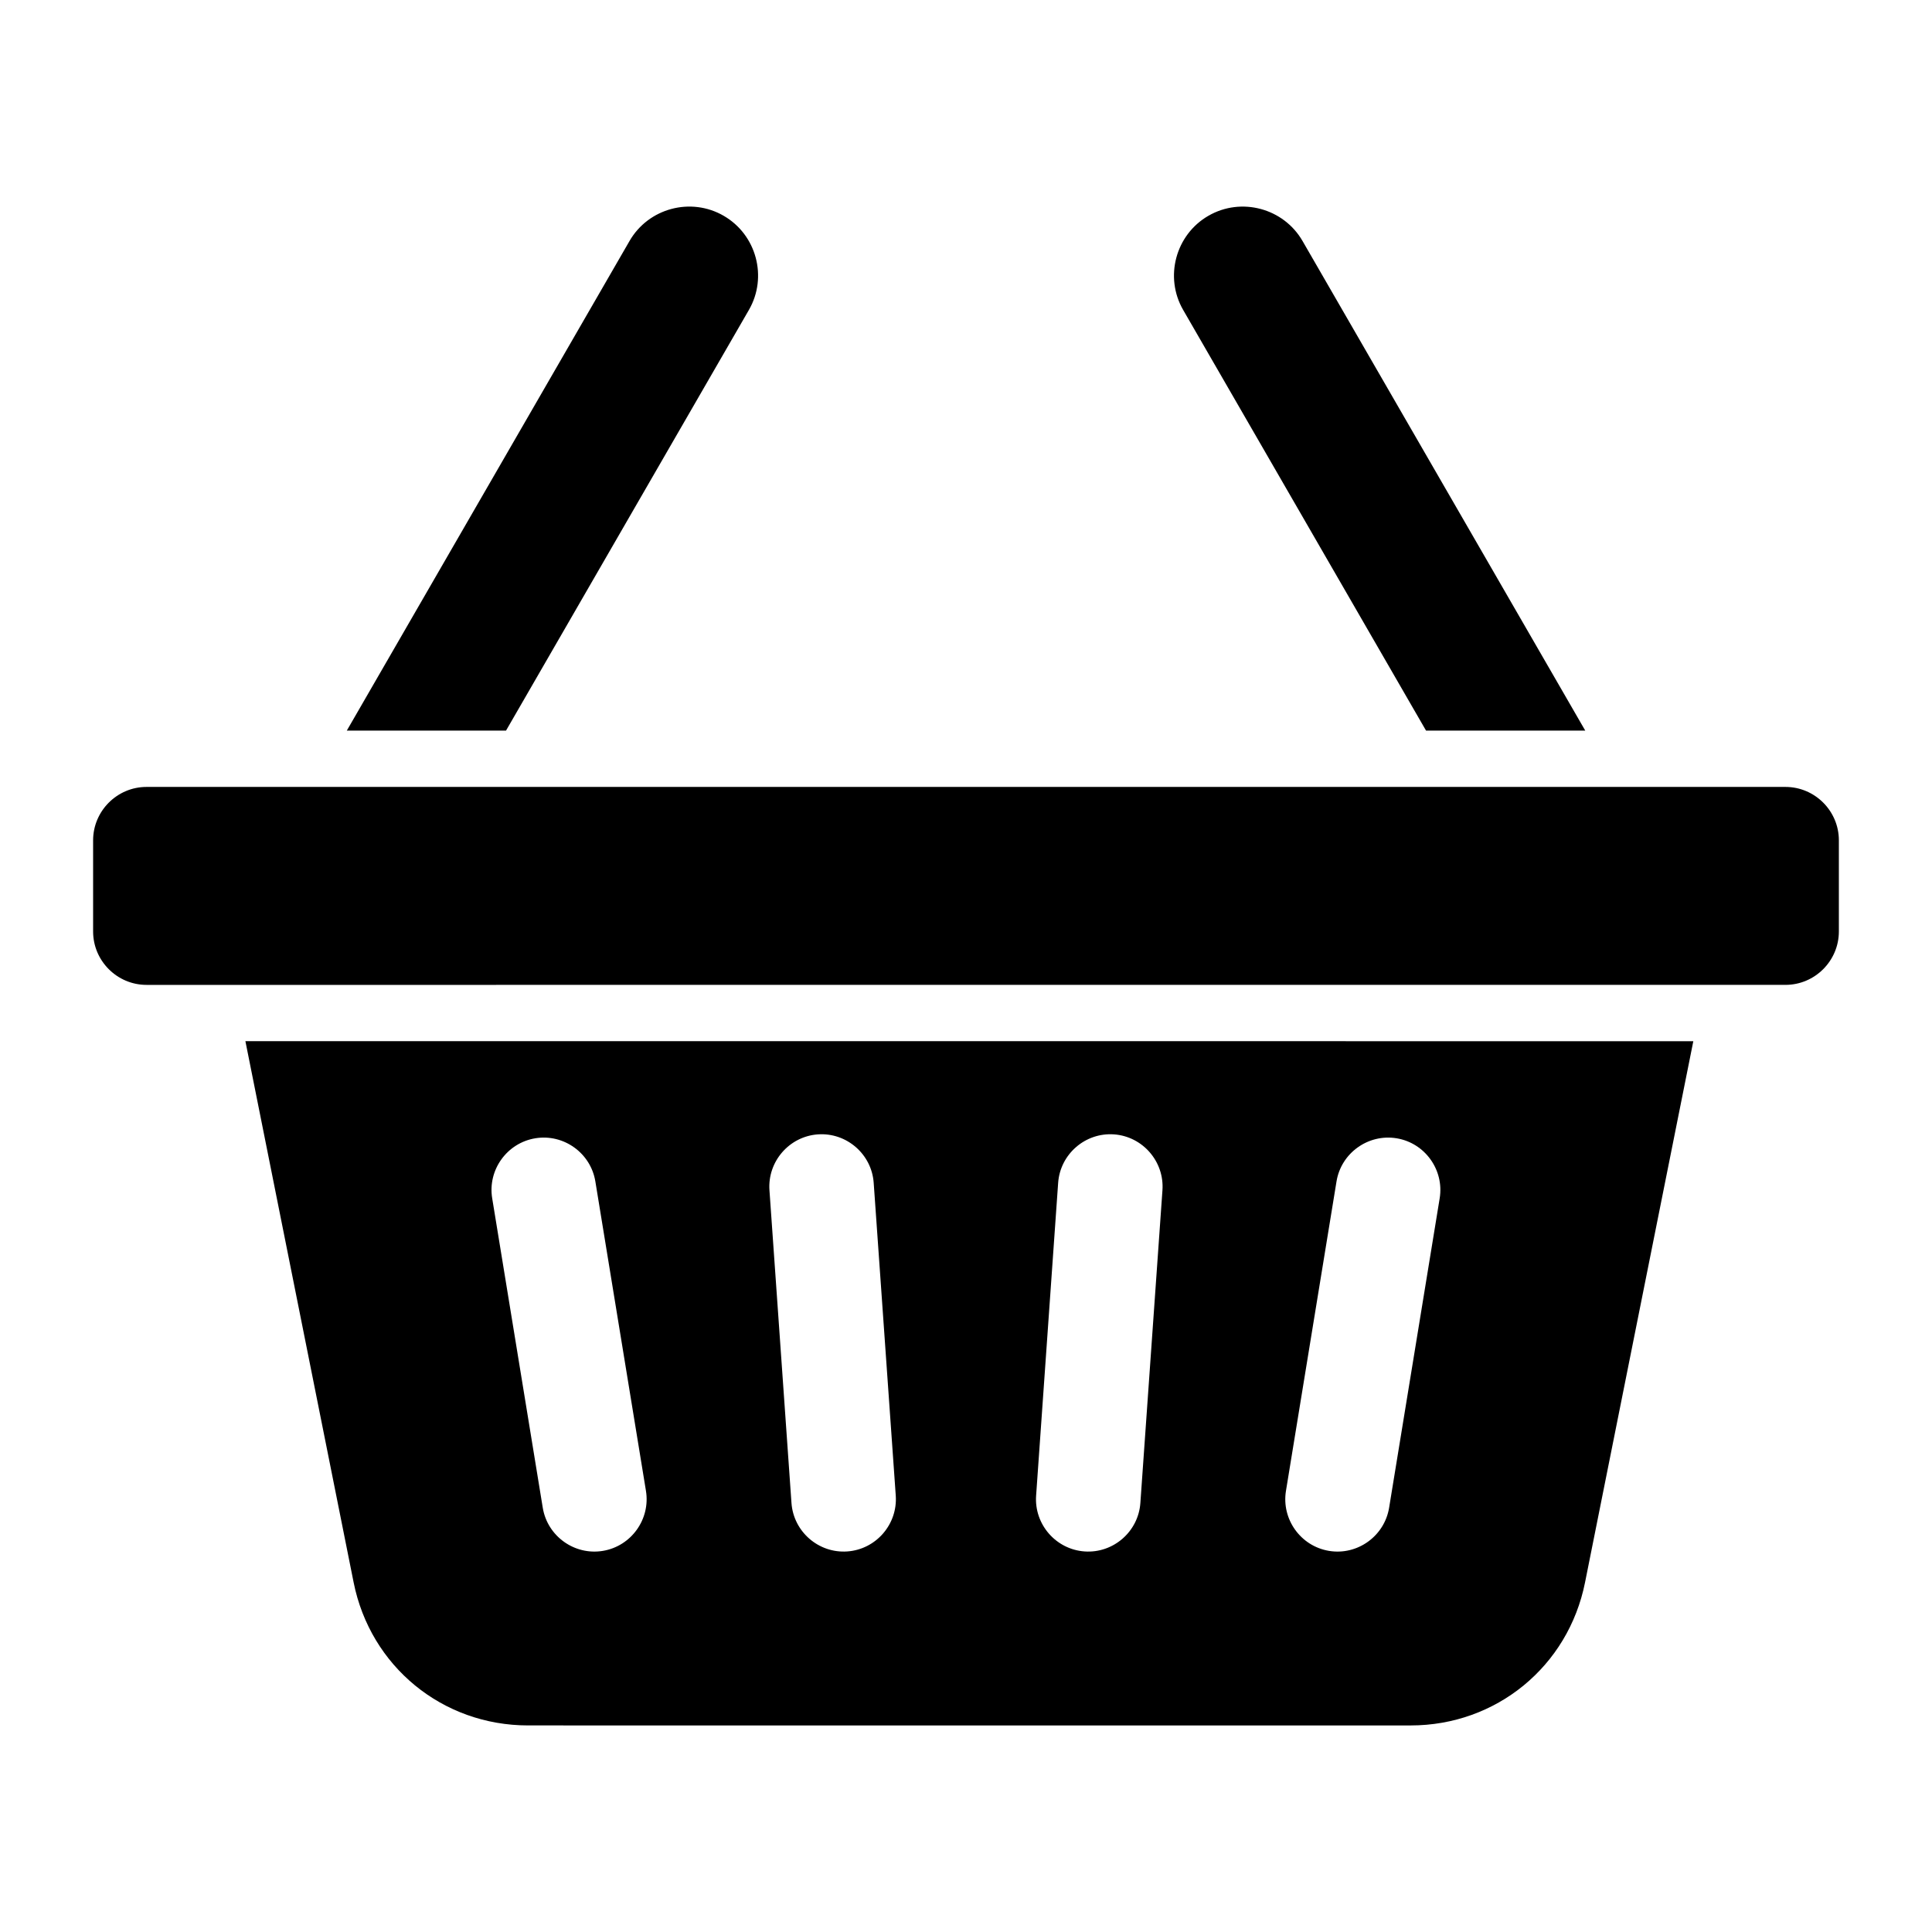 <?xml version="1.0" encoding="UTF-8"?>
<!-- Uploaded to: ICON Repo, www.iconrepo.com, Generator: ICON Repo Mixer Tools -->
<svg fill="#000000" width="800px" height="800px" version="1.1" viewBox="144 144 512 512" xmlns="http://www.w3.org/2000/svg">
 <path d="m439.21 444.62c-7.598-0.535-14.25 5.242-14.789 12.844l-5.84 82.895c-0.539 7.598 5.242 14.254 12.844 14.789 7.594 0.535 14.254-5.238 14.785-12.844l5.852-82.891c0.531-7.598-5.246-14.254-12.852-14.793zm-153.34 1.035c-7.516 1.227-12.668 8.387-11.434 15.902l13.402 82.012c1.234 7.519 8.387 12.668 15.906 11.434 7.519-1.227 12.668-8.387 11.441-15.906l-13.41-82.012c-1.23-7.516-8.383-12.66-15.906-11.43zm74.887-1.035c-7.606 0.539-13.371 7.195-12.844 14.793l5.836 82.891c0.539 7.606 7.191 13.379 14.793 12.844 7.606-0.535 13.371-7.191 12.844-14.789l-5.848-82.898c-0.527-7.598-7.195-13.375-14.781-12.84zm153.34 1.035c-7.516-1.227-14.68 3.914-15.906 11.43l-13.398 82.012c-1.227 7.519 3.91 14.672 11.43 15.906 7.519 1.234 14.672-3.922 15.906-11.434l13.402-82.012c1.227-7.516-3.914-14.676-11.434-15.902zm-49.859-244.47c-8.703 5.023-11.715 16.254-6.688 24.953l64.363 111.48h42.195l-74.922-129.75c-5.023-8.699-16.25-11.707-24.949-6.68zm-128.46 0c8.703 5.023 11.715 16.254 6.688 24.953l-64.363 111.48h-42.195l74.922-129.75c5.012-8.703 16.246-11.711 24.949-6.684zm-152.95 151.36h434.34c7.793 0 14.152 6.367 14.152 14.148v24.16c0 7.777-6.359 14.148-14.152 14.148l-434.34 0.004c-7.793 0-14.152-6.371-14.152-14.148v-24.16c0.004-7.781 6.363-14.152 14.152-14.152zm409.92 67.383-28.695 143.43c-4.449 22.262-23.523 37.902-46.223 37.902l-233.88-0.004c-22.703 0-41.781-15.633-46.234-37.902l-28.68-143.43z" fill-rule="evenodd"/>
</svg>